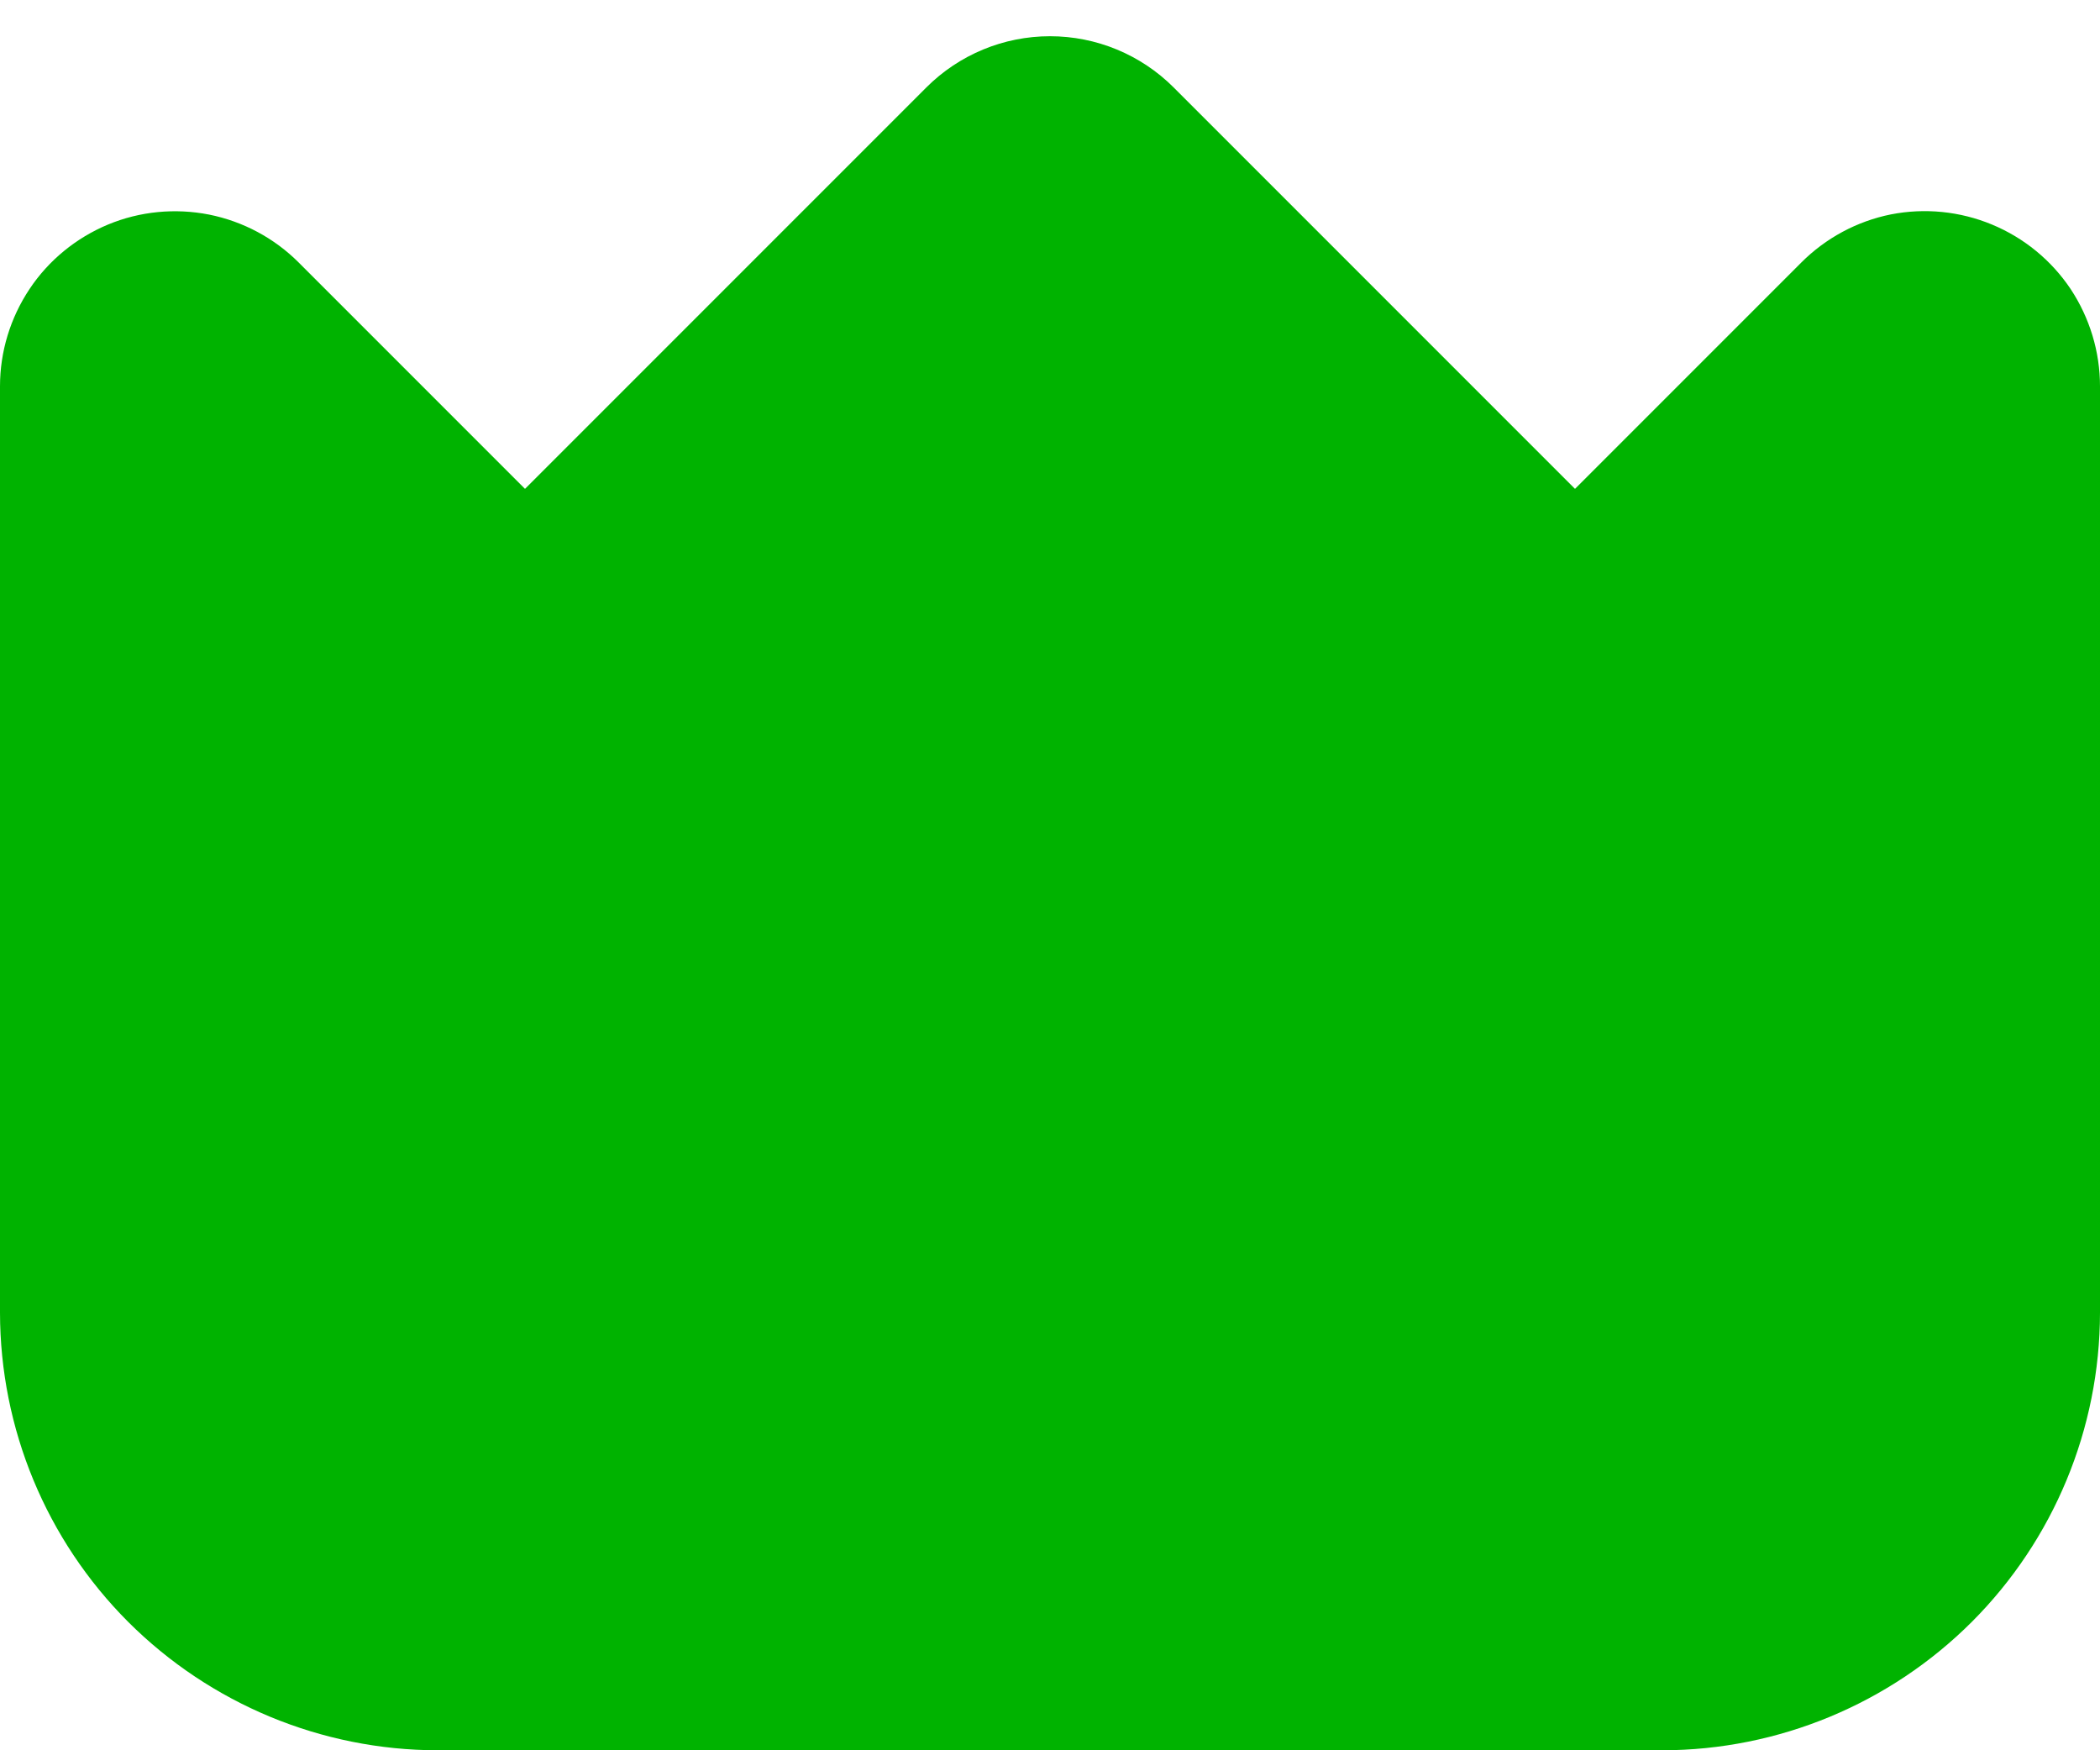 <svg width="12" height="10" viewBox="0 0 12 10" fill="none" xmlns="http://www.w3.org/2000/svg">
<path d="M11.383 1.283C11.2 1.207 10.999 1.187 10.805 1.225C10.611 1.264 10.433 1.36 10.293 1.5L9 2.793L6.707 0.5C6.519 0.312 6.265 0.207 6 0.207C5.735 0.207 5.481 0.312 5.293 0.5L3 2.793L1.707 1.5C1.567 1.36 1.389 1.265 1.195 1.226C1.001 1.188 0.8 1.207 0.617 1.283C0.435 1.359 0.278 1.487 0.169 1.651C0.059 1.816 4.22243e-05 2.009 0 2.207L0 7.5C0.001 8.163 0.264 8.798 0.733 9.267C1.202 9.735 1.837 9.999 2.5 10H9.5C10.163 9.999 10.798 9.735 11.267 9.267C11.736 8.798 11.999 8.163 12 7.5V2.207C12 2.009 11.941 1.816 11.832 1.651C11.722 1.487 11.566 1.359 11.383 1.283Z" fill="#00B300"/>
</svg>
